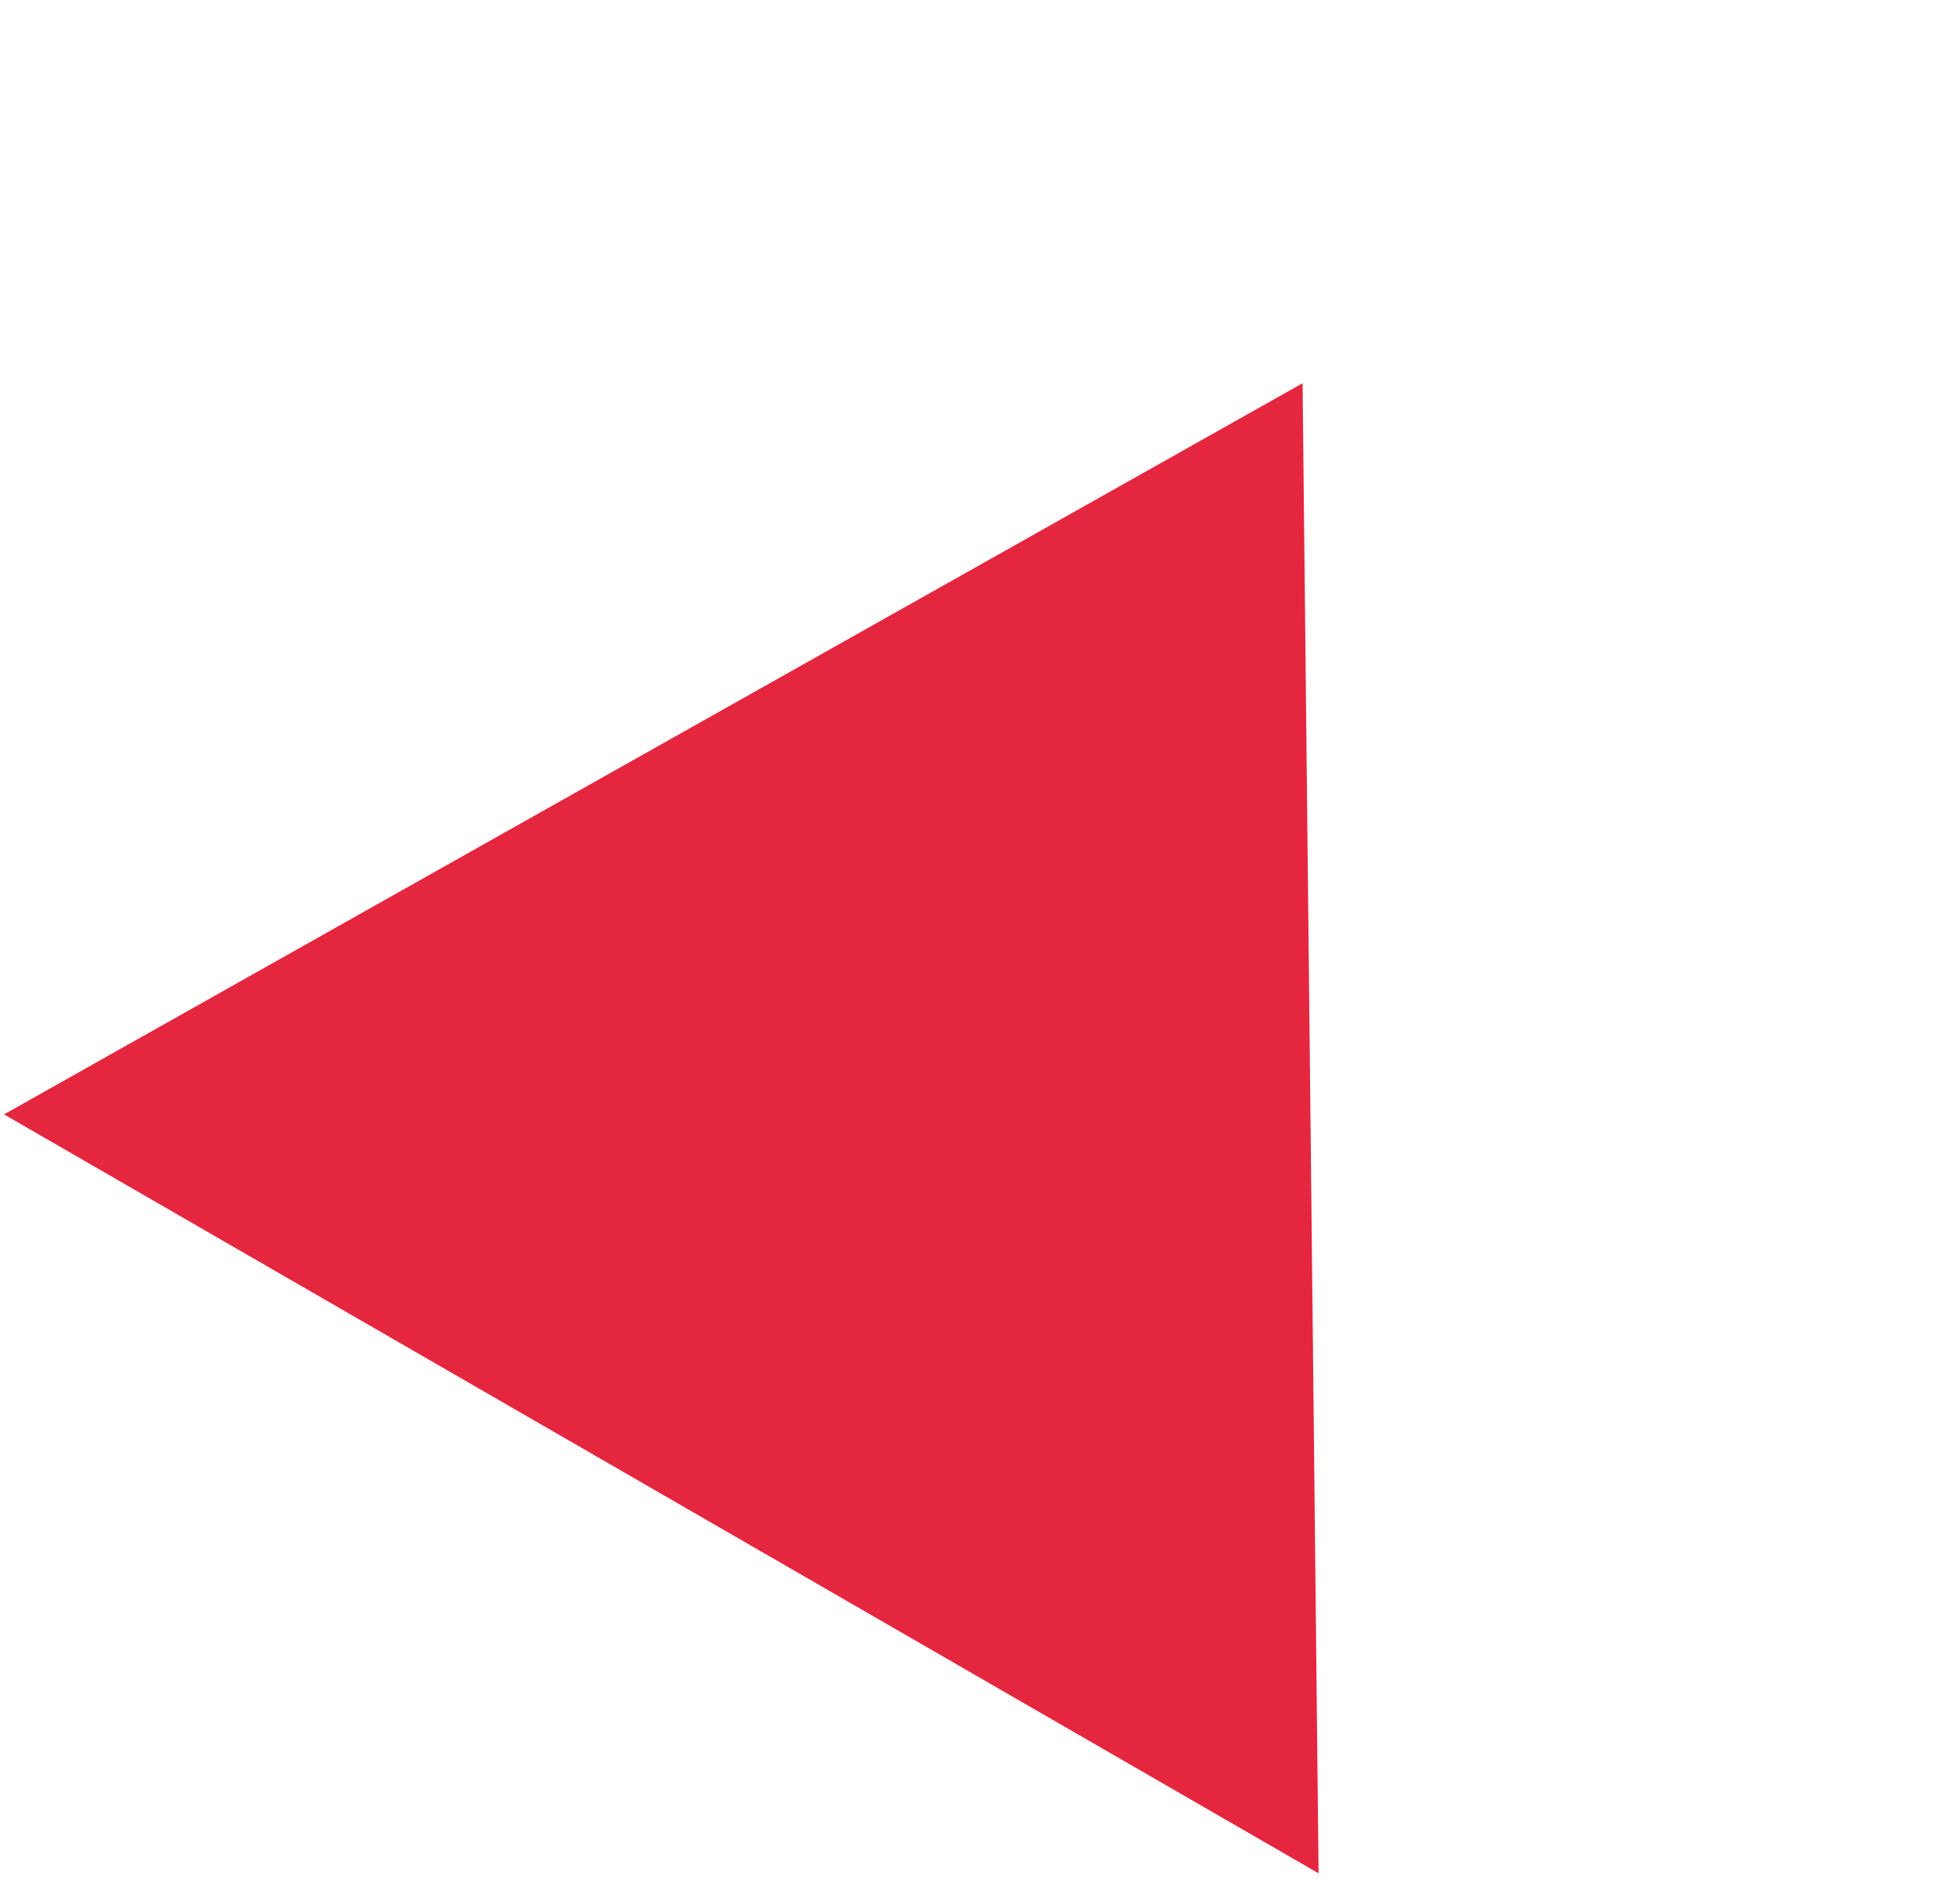 <?xml version="1.0" encoding="UTF-8"?> <svg xmlns="http://www.w3.org/2000/svg" width="107" height="103" viewBox="0 0 107 103" fill="none"> <path id="Polygon 9" d="M71.11 20.922L71.985 102.273L0.22 60.839L71.11 20.922Z" fill="#E5263F"></path> </svg> 